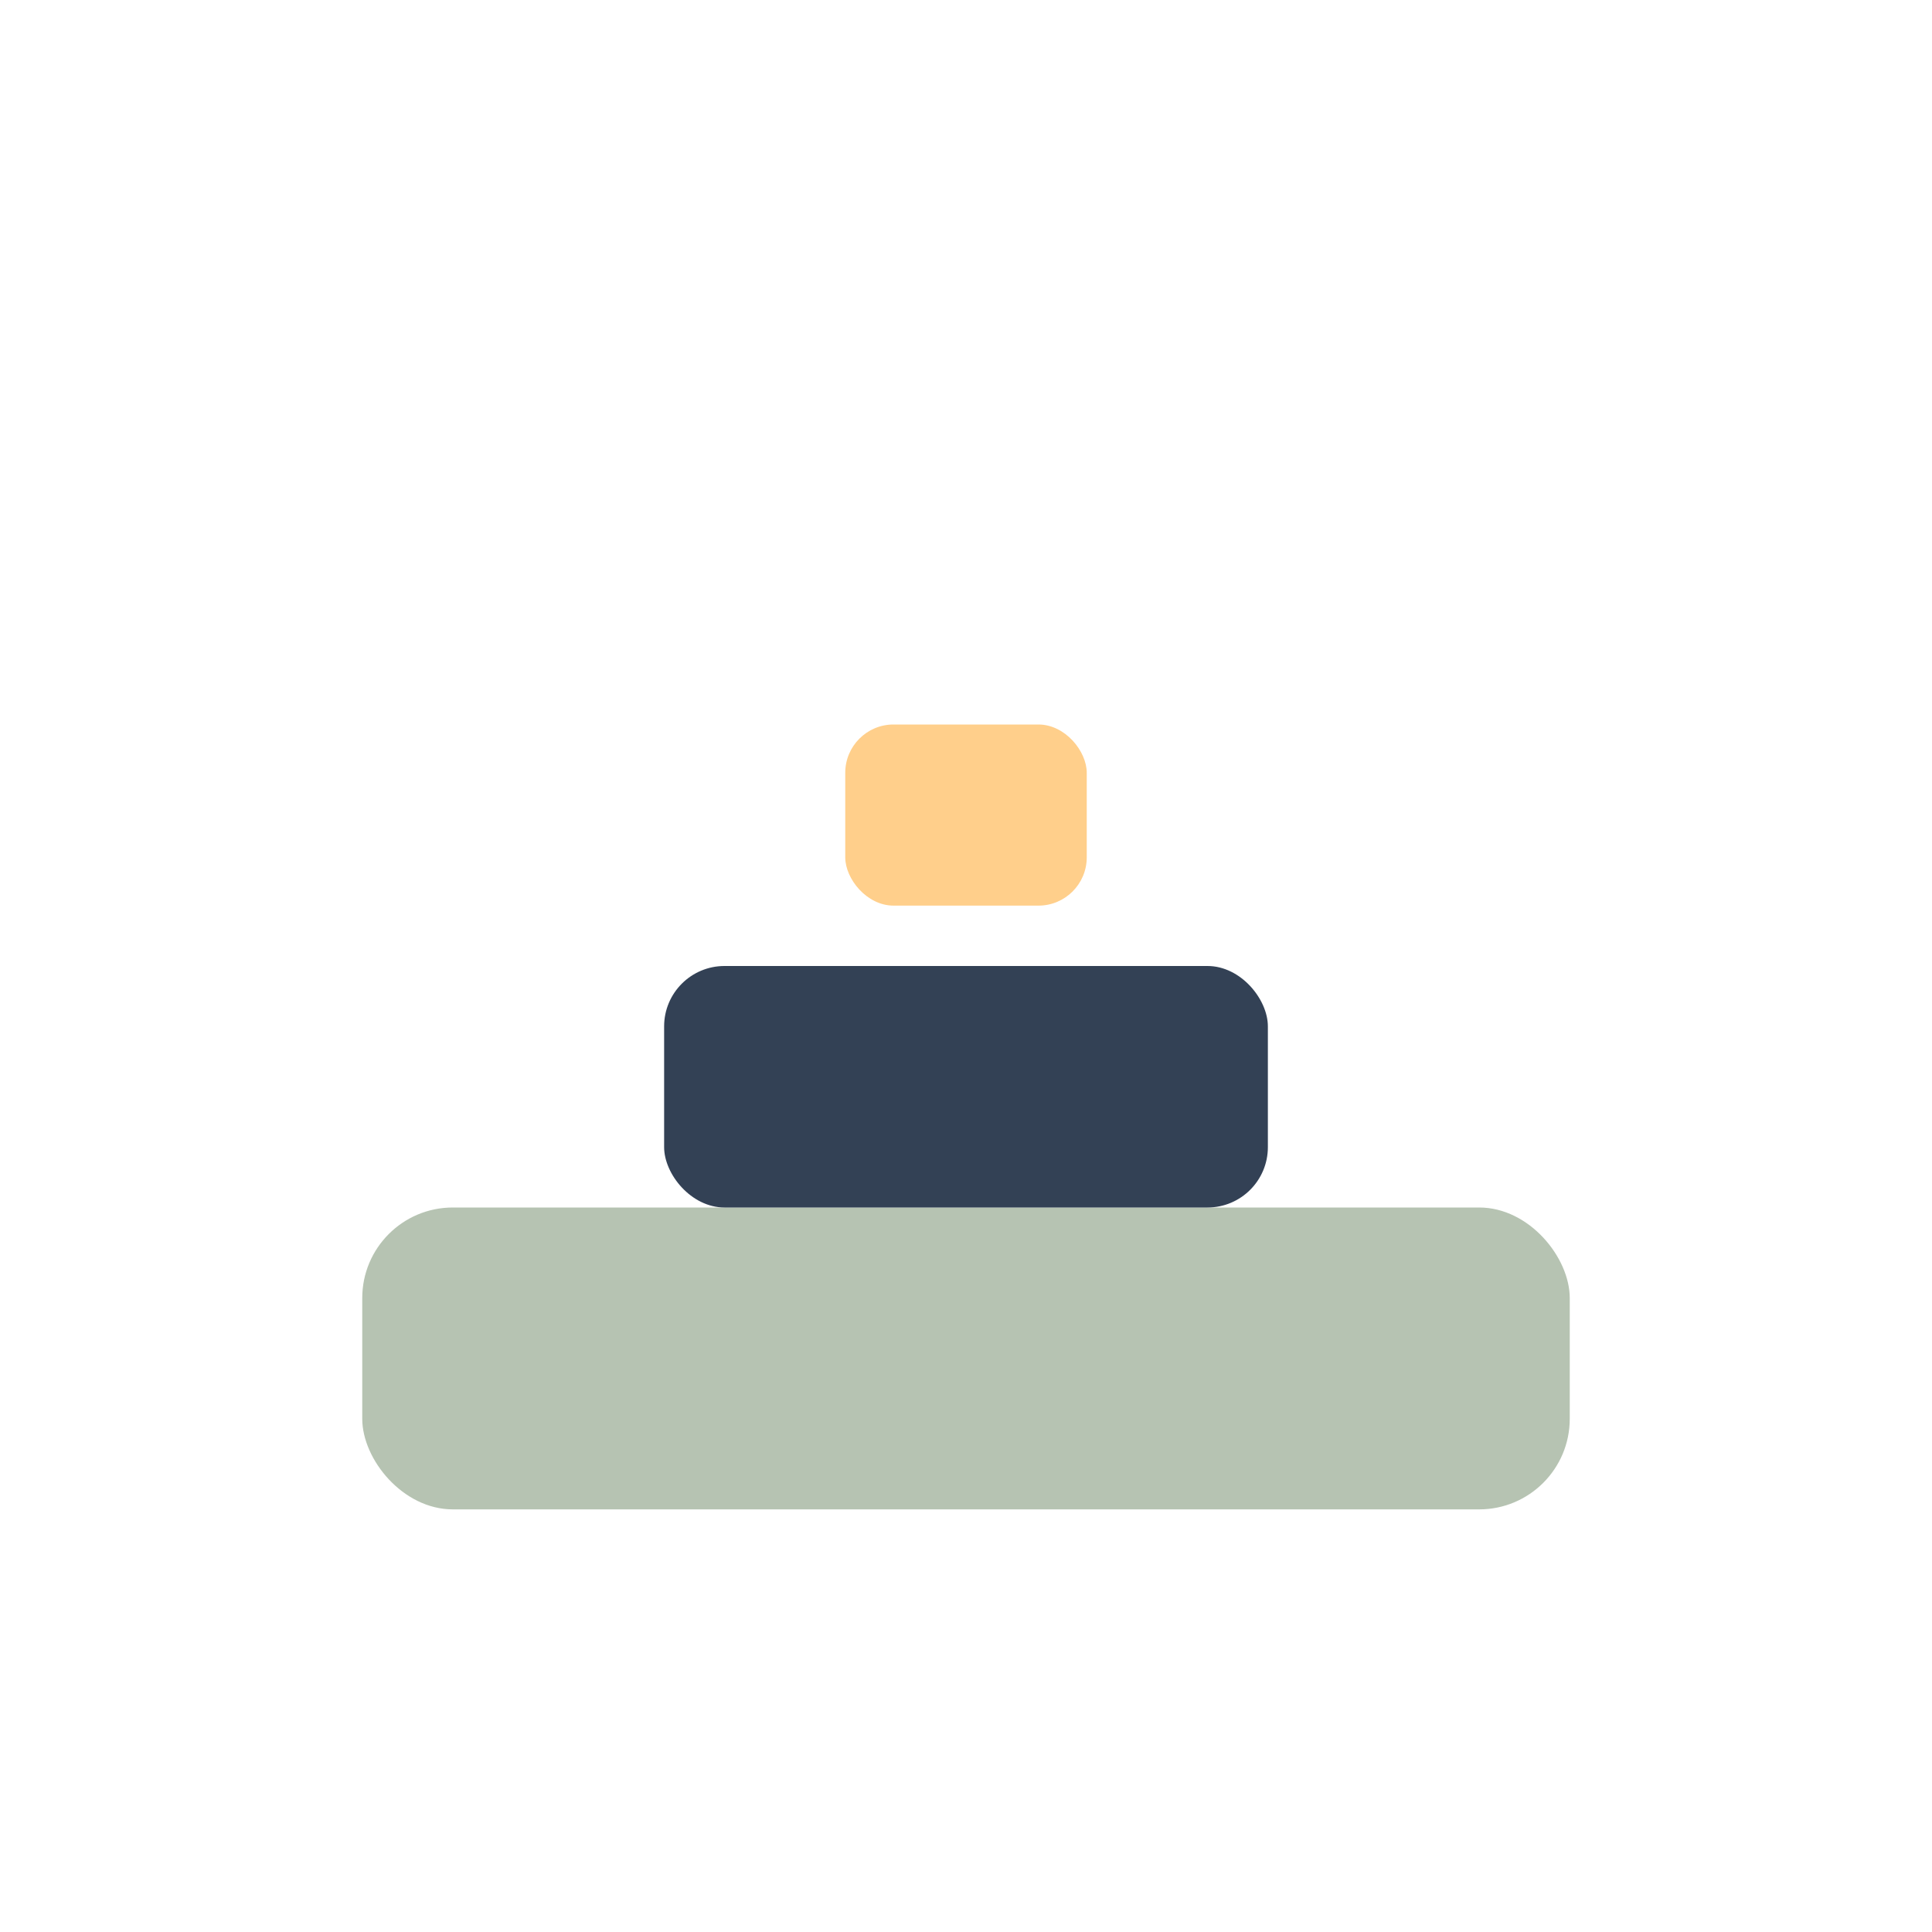<?xml version="1.0" encoding="UTF-8"?>
<svg xmlns="http://www.w3.org/2000/svg" width="32" height="32" viewBox="0 0 32 32"><rect x="6" y="20" width="20" height="5" rx="1.5" fill="#B6C3B2"/><rect x="11" y="16" width="10" height="4" rx="1" fill="#334155"/><rect x="14" y="12" width="4" height="3" rx="0.8" fill="#FFCF8B"/></svg>